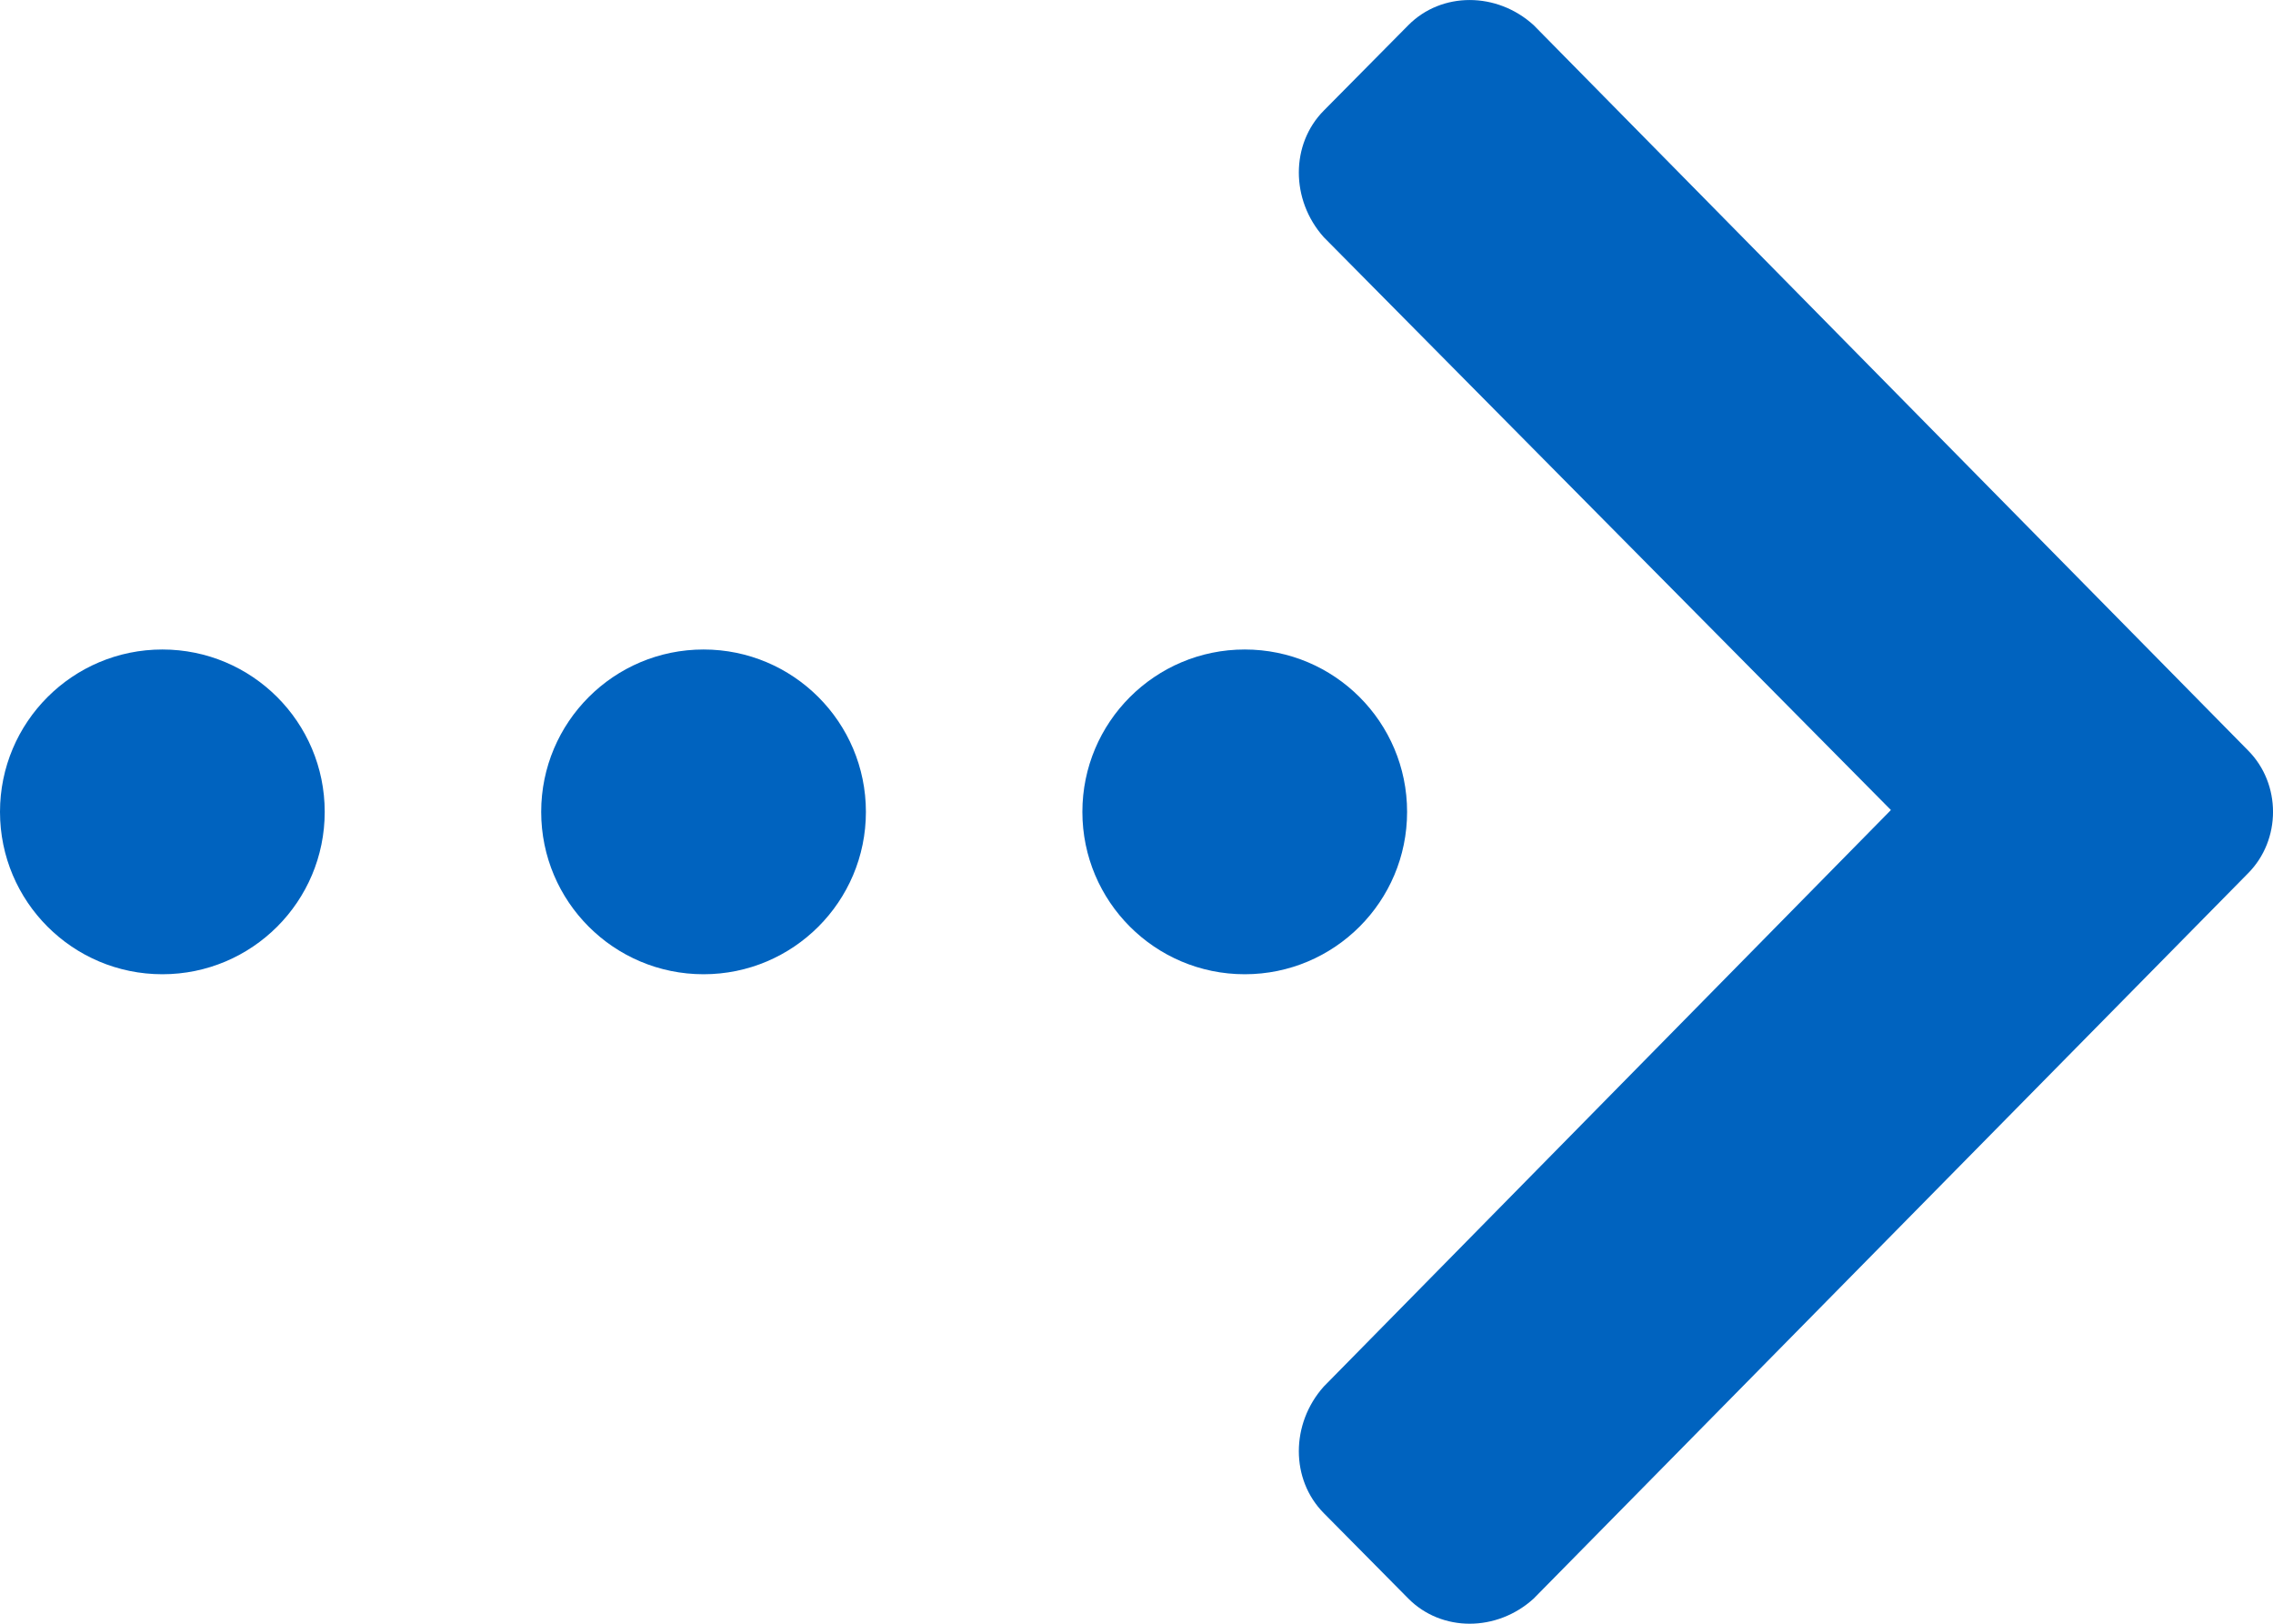<svg width="21" height="15" viewBox="0 0 21 15" fill="none" xmlns="http://www.w3.org/2000/svg">
<path d="M20.77 8.067L14.169 14.768C13.829 15.077 13.319 15.077 13.012 14.768L12.23 13.978C11.923 13.668 11.923 13.153 12.23 12.809L17.47 7.483L12.23 2.191C11.923 1.847 11.923 1.332 12.23 1.022L13.012 0.232C13.319 -0.077 13.829 -0.077 14.169 0.232L20.77 6.933C21.077 7.242 21.077 7.758 20.77 8.067Z" fill="#0063BF"/>
<circle cx="1.5" cy="7.5" r="1.5" fill="#0063BF"/>
<circle cx="6.5" cy="7.5" r="1.5" fill="#0063BF"/>
<circle cx="11.5" cy="7.5" r="1.5" fill="#0063BF"/>
</svg>
